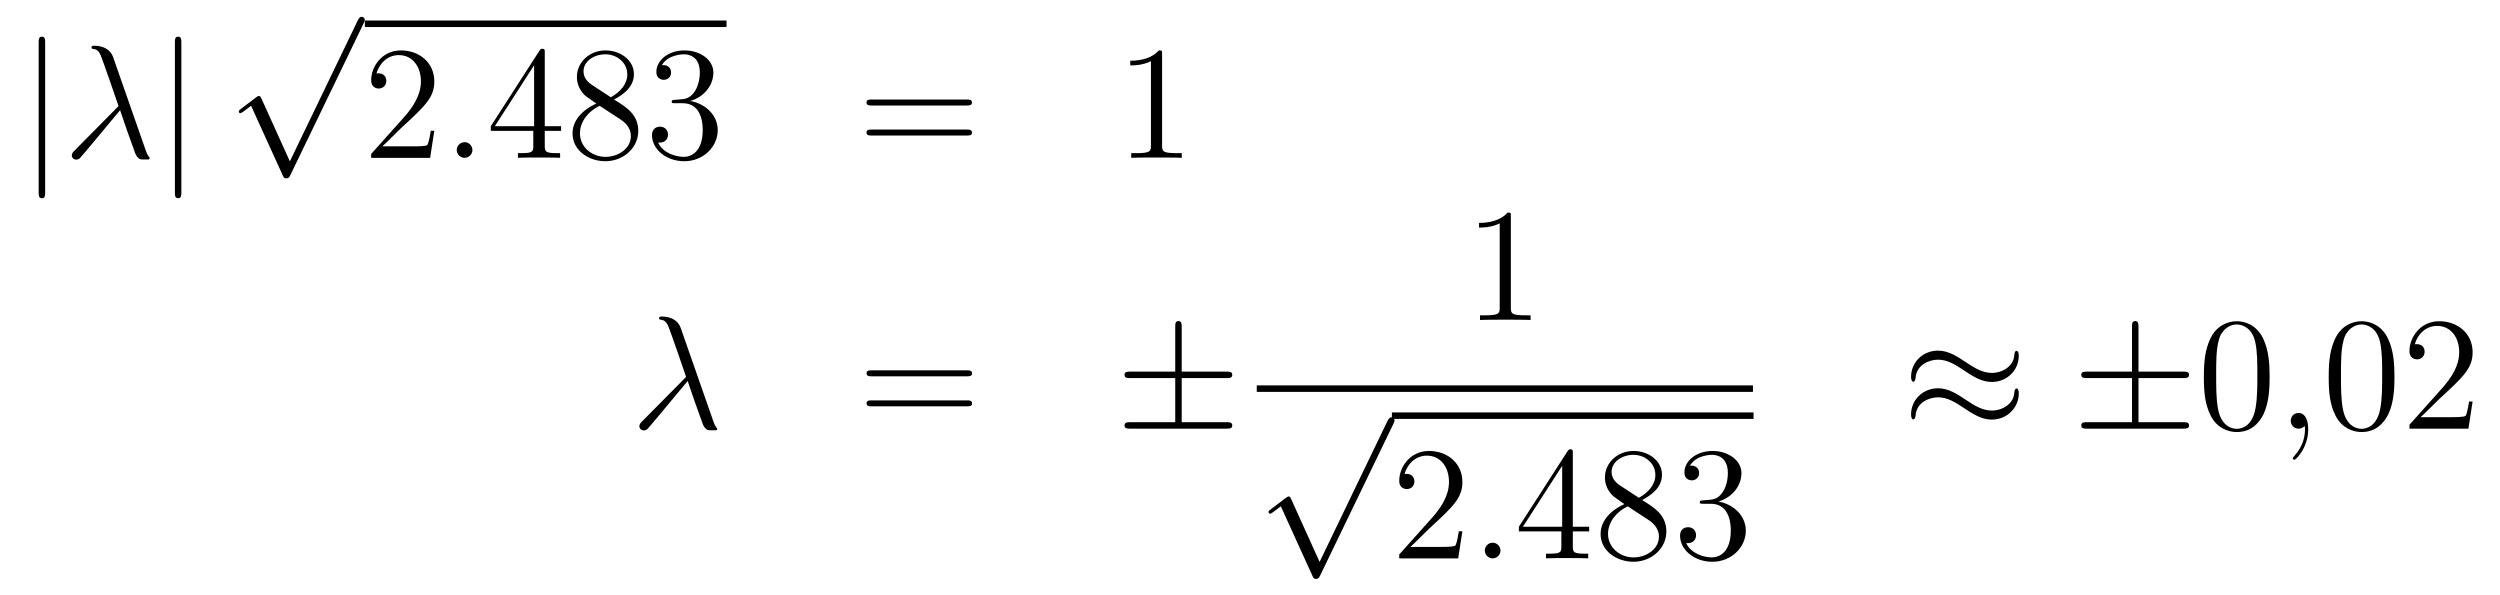 <?xml version='1.0'?>
<!-- This file was generated by dvisvgm 1.14.1 -->
<svg height='44pt' version='1.1' viewBox='0 -44 185 44' width='185pt' xmlns='http://www.w3.org/2000/svg' xmlns:xlink='http://www.w3.org/1999/xlink'>
<g id='page1'>
<g transform='matrix(1 0 0 1 -132 623)'>
<path d='M135.341 -663.855C135.341 -664.07 135.341 -664.286 135.102 -664.286C134.862 -664.286 134.862 -664.07 134.862 -663.855V-652.762C134.862 -652.547 134.862 -652.332 135.102 -652.332C135.341 -652.332 135.341 -652.547 135.341 -652.762V-663.855Z' fill-rule='evenodd'/>
<path d='M140.373 -662.767C140.074 -663.616 139.13 -663.616 138.975 -663.616C138.903 -663.616 138.771 -663.616 138.771 -663.497C138.771 -663.401 138.843 -663.389 138.903 -663.377C139.082 -663.353 139.226 -663.329 139.417 -662.982C139.536 -662.755 140.768 -659.181 140.768 -659.157C140.768 -659.145 140.756 -659.133 140.66 -659.038L137.552 -655.894C137.408 -655.75 137.313 -655.655 137.313 -655.499C137.313 -655.332 137.456 -655.188 137.648 -655.188C137.696 -655.188 137.827 -655.212 137.899 -655.284C138.09 -655.463 139.799 -657.555 140.887 -658.847C141.198 -657.914 141.581 -656.814 141.951 -655.81C142.011 -655.631 142.071 -655.463 142.238 -655.308C142.358 -655.2 142.382 -655.2 142.716 -655.2H142.943C142.991 -655.2 143.075 -655.2 143.075 -655.296C143.075 -655.344 143.063 -655.356 143.015 -655.404C142.908 -655.535 142.824 -655.75 142.776 -655.894L140.373 -662.767Z' fill-rule='evenodd'/>
<path d='M145.42 -663.855C145.42 -664.07 145.42 -664.286 145.181 -664.286C144.942 -664.286 144.942 -664.07 144.942 -663.855V-652.762C144.942 -652.547 144.942 -652.332 145.181 -652.332C145.42 -652.332 145.42 -652.547 145.42 -652.762V-663.855Z' fill-rule='evenodd'/>
<path d='M153.45 -655.059L151.346 -659.709C151.263 -659.901 151.203 -659.901 151.167 -659.901C151.155 -659.901 151.095 -659.901 150.964 -659.805L149.828 -658.944C149.673 -658.825 149.673 -658.789 149.673 -658.753C149.673 -658.693 149.708 -658.622 149.792 -658.622C149.864 -658.622 150.067 -658.789 150.199 -658.885C150.27 -658.944 150.45 -659.076 150.581 -659.172L152.936 -653.995C153.02 -653.804 153.08 -653.804 153.187 -653.804C153.367 -653.804 153.402 -653.876 153.486 -654.043L158.913 -665.28C158.997 -665.448 158.997 -665.495 158.997 -665.519C158.997 -665.639 158.901 -665.758 158.758 -665.758C158.662 -665.758 158.578 -665.698 158.483 -665.507L153.45 -655.059Z' fill-rule='evenodd'/>
<path d='M159 -665H185.762V-665.481H159'/>
<path d='M164.14 -657.328H163.877C163.841 -657.125 163.745 -656.467 163.626 -656.276C163.542 -656.169 162.861 -656.169 162.502 -656.169H160.291C160.613 -656.444 161.343 -657.209 161.653 -657.496C163.47 -659.169 164.14 -659.791 164.14 -660.974C164.14 -662.349 163.052 -663.269 161.665 -663.269C160.279 -663.269 159.466 -662.086 159.466 -661.058C159.466 -660.448 159.992 -660.448 160.028 -660.448C160.279 -660.448 160.589 -660.627 160.589 -661.01C160.589 -661.345 160.362 -661.572 160.028 -661.572C159.92 -661.572 159.896 -661.572 159.86 -661.56C160.088 -662.373 160.733 -662.923 161.51 -662.923C162.526 -662.923 163.148 -662.074 163.148 -660.974C163.148 -659.958 162.562 -659.073 161.881 -658.308L159.466 -655.607V-655.32H163.829L164.14 -657.328Z' fill-rule='evenodd'/>
<path d='M166.959 -655.894C166.959 -656.24 166.671 -656.48 166.385 -656.48C166.038 -656.48 165.799 -656.193 165.799 -655.906C165.799 -655.559 166.086 -655.32 166.373 -655.32C166.719 -655.32 166.959 -655.607 166.959 -655.894Z' fill-rule='evenodd'/>
<path d='M172.313 -663.102C172.313 -663.329 172.313 -663.389 172.145 -663.389C172.05 -663.389 172.014 -663.389 171.918 -663.246L168.32 -657.663V-657.316H171.464V-656.228C171.464 -655.786 171.44 -655.667 170.567 -655.667H170.328V-655.32C170.603 -655.344 171.548 -655.344 171.882 -655.344C172.217 -655.344 173.173 -655.344 173.448 -655.32V-655.667H173.209C172.348 -655.667 172.313 -655.786 172.313 -656.228V-657.316H173.52V-657.663H172.313V-663.102ZM171.524 -662.17V-657.663H168.619L171.524 -662.17ZM177.439 -659.635C178.037 -659.958 178.91 -660.508 178.91 -661.512C178.91 -662.552 177.906 -663.269 176.806 -663.269C175.622 -663.269 174.69 -662.397 174.69 -661.309C174.69 -660.903 174.81 -660.496 175.144 -660.09C175.276 -659.934 175.288 -659.922 176.125 -659.337C174.965 -658.799 174.367 -657.998 174.367 -657.125C174.367 -655.858 175.575 -655.069 176.794 -655.069C178.121 -655.069 179.232 -656.049 179.232 -657.304C179.232 -658.524 178.372 -659.062 177.439 -659.635ZM175.814 -660.711C175.658 -660.819 175.18 -661.13 175.18 -661.715C175.18 -662.493 175.993 -662.982 176.794 -662.982C177.655 -662.982 178.42 -662.361 178.42 -661.5C178.42 -660.771 177.894 -660.185 177.2 -659.803L175.814 -660.711ZM176.376 -659.169L177.822 -658.225C178.133 -658.022 178.683 -657.651 178.683 -656.922C178.683 -656.013 177.762 -655.392 176.806 -655.392C175.79 -655.392 174.917 -656.133 174.917 -657.125C174.917 -658.057 175.598 -658.811 176.376 -659.169ZM181.957 -659.612C181.753 -659.6 181.705 -659.587 181.705 -659.48C181.705 -659.361 181.765 -659.361 181.98 -659.361H182.53C183.546 -659.361 184.001 -658.524 184.001 -657.376C184.001 -655.81 183.188 -655.392 182.602 -655.392C182.028 -655.392 181.048 -655.667 180.701 -656.456C181.084 -656.396 181.431 -656.611 181.431 -657.041C181.431 -657.388 181.179 -657.627 180.845 -657.627C180.558 -657.627 180.247 -657.46 180.247 -657.006C180.247 -655.942 181.311 -655.069 182.638 -655.069C184.06 -655.069 185.112 -656.157 185.112 -657.364C185.112 -658.464 184.228 -659.325 183.08 -659.528C184.12 -659.827 184.79 -660.699 184.79 -661.632C184.79 -662.576 183.81 -663.269 182.65 -663.269C181.455 -663.269 180.57 -662.54 180.57 -661.668C180.57 -661.189 180.94 -661.094 181.12 -661.094C181.371 -661.094 181.658 -661.273 181.658 -661.632C181.658 -662.014 181.371 -662.182 181.108 -662.182C181.036 -662.182 181.012 -662.182 180.976 -662.17C181.431 -662.982 182.554 -662.982 182.614 -662.982C183.009 -662.982 183.786 -662.803 183.786 -661.632C183.786 -661.405 183.75 -660.735 183.403 -660.221C183.045 -659.695 182.638 -659.659 182.315 -659.647L181.957 -659.612Z' fill-rule='evenodd'/>
<path d='M203.543 -659.193C203.71 -659.193 203.926 -659.193 203.926 -659.408C203.926 -659.635 203.723 -659.635 203.543 -659.635H196.502C196.334 -659.635 196.12 -659.635 196.12 -659.42C196.12 -659.193 196.322 -659.193 196.502 -659.193H203.543ZM203.543 -656.97C203.71 -656.97 203.926 -656.97 203.926 -657.185C203.926 -657.412 203.723 -657.412 203.543 -657.412H196.502C196.334 -657.412 196.12 -657.412 196.12 -657.197C196.12 -656.97 196.322 -656.97 196.502 -656.97H203.543Z' fill-rule='evenodd'/>
<path d='M217.994 -662.982C217.994 -663.258 217.994 -663.269 217.754 -663.269C217.468 -662.947 216.87 -662.504 215.639 -662.504V-662.158C215.914 -662.158 216.511 -662.158 217.169 -662.468V-656.24C217.169 -655.81 217.133 -655.667 216.082 -655.667H215.711V-655.32C216.034 -655.344 217.193 -655.344 217.588 -655.344C217.982 -655.344 219.13 -655.344 219.452 -655.32V-655.667H219.082C218.03 -655.667 217.994 -655.81 217.994 -656.24V-662.982Z' fill-rule='evenodd'/>
<path d='M182.374 -642.727C182.075 -643.576 181.131 -643.576 180.975 -643.576C180.903 -643.576 180.772 -643.576 180.772 -643.457C180.772 -643.361 180.844 -643.349 180.903 -643.337C181.083 -643.313 181.226 -643.289 181.418 -642.942C181.537 -642.715 182.768 -639.141 182.768 -639.117C182.768 -639.105 182.756 -639.093 182.661 -638.998L179.553 -635.854C179.409 -635.71 179.313 -635.615 179.313 -635.459C179.313 -635.292 179.457 -635.148 179.648 -635.148C179.696 -635.148 179.828 -635.172 179.899 -635.244C180.091 -635.423 181.8 -637.515 182.888 -638.807C183.199 -637.874 183.581 -636.774 183.952 -635.77C184.012 -635.591 184.071 -635.423 184.239 -635.268C184.358 -635.16 184.382 -635.16 184.717 -635.16H184.944C184.992 -635.16 185.075 -635.16 185.075 -635.256C185.075 -635.304 185.063 -635.316 185.016 -635.364C184.908 -635.495 184.824 -635.71 184.777 -635.854L182.374 -642.727Z' fill-rule='evenodd'/>
<path d='M203.549 -639.153C203.716 -639.153 203.932 -639.153 203.932 -639.368C203.932 -639.595 203.729 -639.595 203.549 -639.595H196.508C196.34 -639.595 196.126 -639.595 196.126 -639.38C196.126 -639.153 196.328 -639.153 196.508 -639.153H203.549ZM203.549 -636.93C203.716 -636.93 203.932 -636.93 203.932 -637.145C203.932 -637.372 203.729 -637.372 203.549 -637.372H196.508C196.34 -637.372 196.126 -637.372 196.126 -637.157C196.126 -636.93 196.328 -636.93 196.508 -636.93H203.549Z' fill-rule='evenodd'/>
<path d='M219.446 -639.022H222.769C222.973 -639.022 223.188 -639.022 223.188 -639.261C223.188 -639.5 222.973 -639.5 222.769 -639.5H219.446V-642.799C219.446 -642.99 219.446 -643.242 219.208 -643.242C218.968 -643.242 218.968 -643.026 218.968 -642.835V-639.5H215.633C215.43 -639.5 215.214 -639.5 215.214 -639.261C215.214 -639.022 215.43 -639.022 215.633 -639.022H218.968V-635.758H215.633C215.43 -635.758 215.214 -635.758 215.214 -635.519S215.43 -635.28 215.633 -635.28H222.769C222.973 -635.28 223.188 -635.28 223.188 -635.519S222.973 -635.758 222.769 -635.758H219.446V-639.022Z' fill-rule='evenodd'/>
<path d='M243.803 -650.982C243.803 -651.258 243.803 -651.269 243.564 -651.269C243.277 -650.947 242.68 -650.504 241.448 -650.504V-650.158C241.723 -650.158 242.321 -650.158 242.978 -650.468V-644.24C242.978 -643.81 242.942 -643.667 241.89 -643.667H241.519V-643.32C241.842 -643.344 243.002 -643.344 243.396 -643.344C243.791 -643.344 244.938 -643.344 245.261 -643.32V-643.667H244.891C243.839 -643.667 243.803 -643.81 243.803 -644.24V-650.982Z' fill-rule='evenodd'/>
<path d='M225 -638H261.719V-638.481H225'/>
<path d='M229.65 -625.419L227.546 -630.069C227.462 -630.261 227.402 -630.261 227.366 -630.261C227.356 -630.261 227.296 -630.261 227.164 -630.165L226.028 -629.304C225.872 -629.185 225.872 -629.149 225.872 -629.113C225.872 -629.053 225.908 -628.982 225.992 -628.982C226.064 -628.982 226.267 -629.149 226.399 -629.245C226.47 -629.304 226.65 -629.436 226.781 -629.532L229.136 -624.355C229.219 -624.164 229.279 -624.164 229.387 -624.164C229.566 -624.164 229.602 -624.236 229.686 -624.403L235.114 -635.64C235.196 -635.808 235.196 -635.855 235.196 -635.879C235.196 -635.999 235.102 -636.118 234.958 -636.118C234.862 -636.118 234.779 -636.058 234.683 -635.867L229.65 -625.419Z' fill-rule='evenodd'/>
<path d='M235 -636H261.762V-636.48H235'/>
<path d='M240.217 -627.688H239.954C239.918 -627.485 239.822 -626.827 239.702 -626.636C239.62 -626.529 238.938 -626.529 238.579 -626.529H236.368C236.69 -626.804 237.42 -627.569 237.731 -627.856C239.548 -629.529 240.217 -630.151 240.217 -631.334C240.217 -632.709 239.129 -633.629 237.743 -633.629C236.356 -633.629 235.543 -632.446 235.543 -631.418C235.543 -630.808 236.069 -630.808 236.105 -630.808C236.356 -630.808 236.666 -630.987 236.666 -631.37C236.666 -631.705 236.44 -631.932 236.105 -631.932C235.997 -631.932 235.973 -631.932 235.937 -631.92C236.165 -632.733 236.81 -633.283 237.587 -633.283C238.603 -633.283 239.225 -632.434 239.225 -631.334C239.225 -630.318 238.639 -629.433 237.958 -628.668L235.543 -625.967V-625.68H239.906L240.217 -627.688Z' fill-rule='evenodd'/>
<path d='M243.036 -626.254C243.036 -626.6 242.748 -626.84 242.461 -626.84C242.116 -626.84 241.876 -626.553 241.876 -626.266C241.876 -625.919 242.162 -625.68 242.449 -625.68C242.796 -625.68 243.036 -625.967 243.036 -626.254Z' fill-rule='evenodd'/>
<path d='M248.389 -633.462C248.389 -633.689 248.389 -633.749 248.222 -633.749C248.126 -633.749 248.09 -633.749 247.996 -633.606L244.397 -628.023V-627.676H247.541V-626.588C247.541 -626.146 247.517 -626.027 246.644 -626.027H246.406V-625.68C246.68 -625.704 247.625 -625.704 247.96 -625.704C248.294 -625.704 249.251 -625.704 249.526 -625.68V-626.027H249.286C248.425 -626.027 248.389 -626.146 248.389 -626.588V-627.676H249.598V-628.023H248.389V-633.462ZM247.601 -632.53V-628.023H244.696L247.601 -632.53ZM253.517 -629.995C254.114 -630.318 254.987 -630.868 254.987 -631.872C254.987 -632.912 253.982 -633.629 252.883 -633.629C251.7 -633.629 250.766 -632.757 250.766 -631.669C250.766 -631.263 250.886 -630.856 251.221 -630.45C251.353 -630.294 251.365 -630.282 252.202 -629.697C251.042 -629.159 250.444 -628.358 250.444 -627.485C250.444 -626.218 251.652 -625.429 252.871 -625.429C254.198 -625.429 255.31 -626.409 255.31 -627.664C255.31 -628.884 254.449 -629.422 253.517 -629.995ZM251.891 -631.071C251.735 -631.179 251.257 -631.49 251.257 -632.075C251.257 -632.853 252.07 -633.342 252.871 -633.342C253.732 -633.342 254.497 -632.721 254.497 -631.86C254.497 -631.131 253.97 -630.545 253.277 -630.163L251.891 -631.071ZM252.452 -629.529L253.9 -628.585C254.209 -628.382 254.76 -628.011 254.76 -627.282C254.76 -626.373 253.84 -625.752 252.883 -625.752C251.867 -625.752 250.994 -626.493 250.994 -627.485C250.994 -628.417 251.675 -629.171 252.452 -629.529ZM258.034 -629.972C257.831 -629.96 257.783 -629.947 257.783 -629.84C257.783 -629.721 257.843 -629.721 258.058 -629.721H258.607C259.624 -629.721 260.078 -628.884 260.078 -627.736C260.078 -626.17 259.265 -625.752 258.679 -625.752C258.106 -625.752 257.125 -626.027 256.778 -626.816C257.161 -626.756 257.508 -626.971 257.508 -627.401C257.508 -627.748 257.256 -627.987 256.922 -627.987C256.636 -627.987 256.324 -627.82 256.324 -627.366C256.324 -626.302 257.388 -625.429 258.715 -625.429C260.137 -625.429 261.19 -626.517 261.19 -627.724C261.19 -628.824 260.305 -629.685 259.157 -629.888C260.197 -630.187 260.867 -631.059 260.867 -631.992C260.867 -632.936 259.886 -633.629 258.727 -633.629C257.532 -633.629 256.646 -632.9 256.646 -632.028C256.646 -631.549 257.017 -631.454 257.197 -631.454C257.448 -631.454 257.735 -631.633 257.735 -631.992C257.735 -632.374 257.448 -632.542 257.185 -632.542C257.113 -632.542 257.089 -632.542 257.053 -632.53C257.508 -633.342 258.631 -633.342 258.691 -633.342C259.086 -633.342 259.862 -633.163 259.862 -631.992C259.862 -631.765 259.826 -631.095 259.48 -630.581C259.122 -630.055 258.715 -630.019 258.392 -630.007L258.034 -629.972Z' fill-rule='evenodd'/>
<path d='M281.39 -640.683C281.39 -640.934 281.308 -641.042 281.224 -641.042C281.176 -641.042 281.068 -640.994 281.057 -640.719C281.009 -639.894 280.171 -639.404 279.395 -639.404C278.701 -639.404 278.104 -639.775 277.482 -640.193C276.836 -640.623 276.191 -641.054 275.413 -641.054C274.302 -641.054 273.418 -640.205 273.418 -639.105C273.418 -638.842 273.514 -638.747 273.584 -638.747C273.704 -638.747 273.752 -638.974 273.752 -639.022C273.812 -640.026 274.792 -640.384 275.413 -640.384C276.107 -640.384 276.706 -640.014 277.326 -639.595C277.972 -639.165 278.617 -638.735 279.395 -638.735C280.506 -638.735 281.39 -639.583 281.39 -640.683ZM281.39 -637.886C281.39 -638.233 281.248 -638.257 281.224 -638.257C281.176 -638.257 281.068 -638.197 281.057 -637.934C281.009 -637.109 280.171 -636.619 279.395 -636.619C278.701 -636.619 278.104 -636.989 277.482 -637.408C276.836 -637.838 276.191 -638.268 275.413 -638.268C274.302 -638.268 273.418 -637.42 273.418 -636.32C273.418 -636.057 273.514 -635.961 273.584 -635.961C273.704 -635.961 273.752 -636.188 273.752 -636.236C273.812 -637.24 274.792 -637.599 275.413 -637.599C276.107 -637.599 276.706 -637.228 277.326 -636.81C277.972 -636.38 278.617 -635.949 279.395 -635.949C280.53 -635.949 281.39 -636.834 281.39 -637.886Z' fill-rule='evenodd'/>
<path d='M290.248 -639.022H293.57C293.774 -639.022 293.989 -639.022 293.989 -639.261C293.989 -639.5 293.774 -639.5 293.57 -639.5H290.248V-642.799C290.248 -642.99 290.248 -643.242 290.009 -643.242C289.769 -643.242 289.769 -643.026 289.769 -642.835V-639.5H286.434C286.231 -639.5 286.015 -639.5 286.015 -639.261C286.015 -639.022 286.231 -639.022 286.434 -639.022H289.769V-635.758H286.434C286.231 -635.758 286.015 -635.758 286.015 -635.519S286.231 -635.28 286.434 -635.28H293.57C293.774 -635.28 293.989 -635.28 293.989 -635.519S293.774 -635.758 293.57 -635.758H290.248V-639.022Z' fill-rule='evenodd'/>
<path d='M299.952 -639.105C299.952 -640.098 299.892 -641.066 299.462 -641.974C298.972 -642.967 298.111 -643.229 297.526 -643.229C296.832 -643.229 295.984 -642.883 295.541 -641.891C295.206 -641.137 295.086 -640.396 295.086 -639.105C295.086 -637.946 295.17 -637.073 295.601 -636.224C296.066 -635.316 296.892 -635.029 297.514 -635.029C298.554 -635.029 299.15 -635.651 299.498 -636.344C299.928 -637.24 299.952 -638.412 299.952 -639.105ZM297.514 -635.268C297.131 -635.268 296.353 -635.483 296.126 -636.786C295.996 -637.503 295.996 -638.412 295.996 -639.249C295.996 -640.229 295.996 -641.113 296.186 -641.819C296.389 -642.62 296.999 -642.99 297.514 -642.99C297.967 -642.99 298.661 -642.715 298.888 -641.688C299.044 -641.006 299.044 -640.062 299.044 -639.249C299.044 -638.448 299.044 -637.539 298.912 -636.81C298.685 -635.495 297.932 -635.268 297.514 -635.268Z' fill-rule='evenodd'/>
<path d='M302.807 -635.232C302.807 -635.926 302.58 -636.44 302.089 -636.44C301.706 -636.44 301.516 -636.129 301.516 -635.866C301.516 -635.603 301.694 -635.28 302.101 -635.28C302.257 -635.28 302.388 -635.328 302.496 -635.435C302.52 -635.459 302.532 -635.459 302.544 -635.459C302.567 -635.459 302.567 -635.292 302.567 -635.232C302.567 -634.838 302.496 -634.061 301.802 -633.284C301.67 -633.14 301.67 -633.116 301.67 -633.093C301.67 -633.033 301.73 -632.973 301.79 -632.973C301.886 -632.973 302.807 -633.858 302.807 -635.232Z' fill-rule='evenodd'/>
<path d='M309.19 -639.105C309.19 -640.098 309.13 -641.066 308.699 -641.974C308.209 -642.967 307.348 -643.229 306.762 -643.229C306.07 -643.229 305.22 -642.883 304.778 -641.891C304.444 -641.137 304.324 -640.396 304.324 -639.105C304.324 -637.946 304.408 -637.073 304.838 -636.224C305.304 -635.316 306.13 -635.029 306.751 -635.029C307.79 -635.029 308.388 -635.651 308.735 -636.344C309.166 -637.24 309.19 -638.412 309.19 -639.105ZM306.751 -635.268C306.368 -635.268 305.591 -635.483 305.364 -636.786C305.232 -637.503 305.232 -638.412 305.232 -639.249C305.232 -640.229 305.232 -641.113 305.424 -641.819C305.627 -642.62 306.236 -642.99 306.751 -642.99C307.205 -642.99 307.898 -642.715 308.125 -641.688C308.281 -641.006 308.281 -640.062 308.281 -639.249C308.281 -638.448 308.281 -637.539 308.149 -636.81C307.922 -635.495 307.169 -635.268 306.751 -635.268ZM314.974 -637.288H314.711C314.675 -637.085 314.579 -636.427 314.459 -636.236C314.376 -636.129 313.694 -636.129 313.336 -636.129H311.124C311.447 -636.404 312.176 -637.169 312.487 -637.456C314.304 -639.129 314.974 -639.751 314.974 -640.934C314.974 -642.309 313.885 -643.229 312.499 -643.229C311.112 -643.229 310.3 -642.046 310.3 -641.018C310.3 -640.408 310.825 -640.408 310.861 -640.408C311.112 -640.408 311.423 -640.587 311.423 -640.97C311.423 -641.305 311.196 -641.532 310.861 -641.532C310.753 -641.532 310.73 -641.532 310.694 -641.52C310.921 -642.333 311.567 -642.883 312.343 -642.883C313.36 -642.883 313.981 -642.034 313.981 -640.934C313.981 -639.918 313.396 -639.033 312.714 -638.268L310.3 -635.567V-635.28H314.663L314.974 -637.288Z' fill-rule='evenodd'/>
</g>
</g>
</svg>
